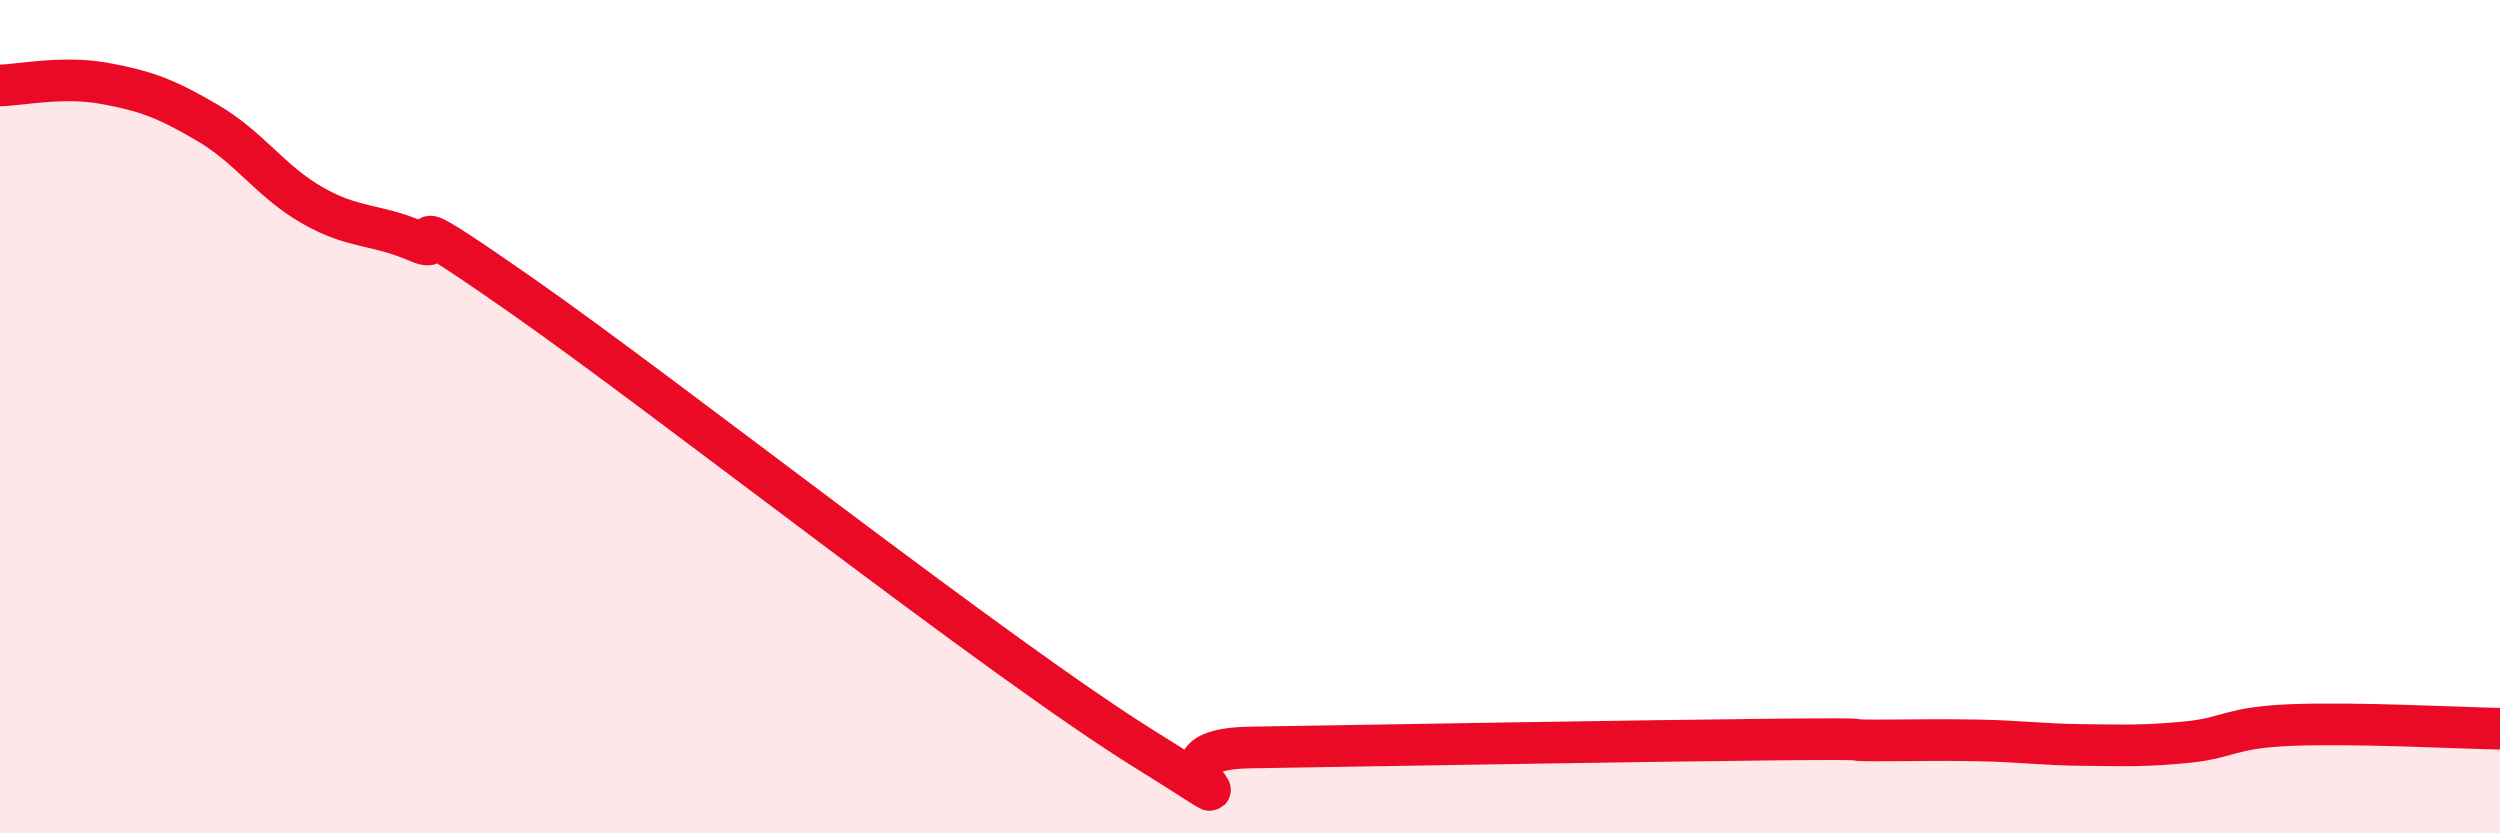 
    <svg width="60" height="20" viewBox="0 0 60 20" xmlns="http://www.w3.org/2000/svg">
      <path
        d="M 0,2.05 C 0.5,2.04 1.5,1.82 2.5,2 C 3.5,2.18 4,2.37 5,2.96 C 6,3.55 6.5,4.36 7.5,4.93 C 8.5,5.5 9,5.36 10,5.79 C 11,6.22 9,4.64 12.5,7.08 C 16,9.52 24,15.83 27.5,18 C 31,20.17 27,17.99 30,17.94 C 33,17.89 39.5,17.78 42.5,17.75 C 45.5,17.72 44,17.77 45,17.77 C 46,17.77 46.5,17.75 47.5,17.77 C 48.5,17.79 49,17.87 50,17.88 C 51,17.89 51.5,17.91 52.5,17.81 C 53.5,17.71 53.5,17.46 55,17.4 C 56.5,17.34 59,17.47 60,17.49L60 20L0 20Z"
        fill="#EB0A25"
        opacity="0.1"
        stroke-linecap="round"
        stroke-linejoin="round"
      />
      <path
        d="M 0,2.05 C 0.5,2.04 1.5,1.82 2.5,2 C 3.5,2.18 4,2.37 5,2.96 C 6,3.55 6.5,4.36 7.5,4.93 C 8.5,5.5 9,5.36 10,5.79 C 11,6.22 9,4.64 12.5,7.08 C 16,9.52 24,15.83 27.5,18 C 31,20.17 27,17.99 30,17.94 C 33,17.89 39.5,17.78 42.5,17.75 C 45.5,17.72 44,17.77 45,17.77 C 46,17.77 46.5,17.75 47.5,17.77 C 48.5,17.79 49,17.87 50,17.88 C 51,17.89 51.5,17.91 52.5,17.81 C 53.5,17.71 53.5,17.46 55,17.4 C 56.5,17.34 59,17.47 60,17.49"
        stroke="#EB0A25"
        stroke-width="1"
        fill="none"
        stroke-linecap="round"
        stroke-linejoin="round"
      />
    </svg>
  
